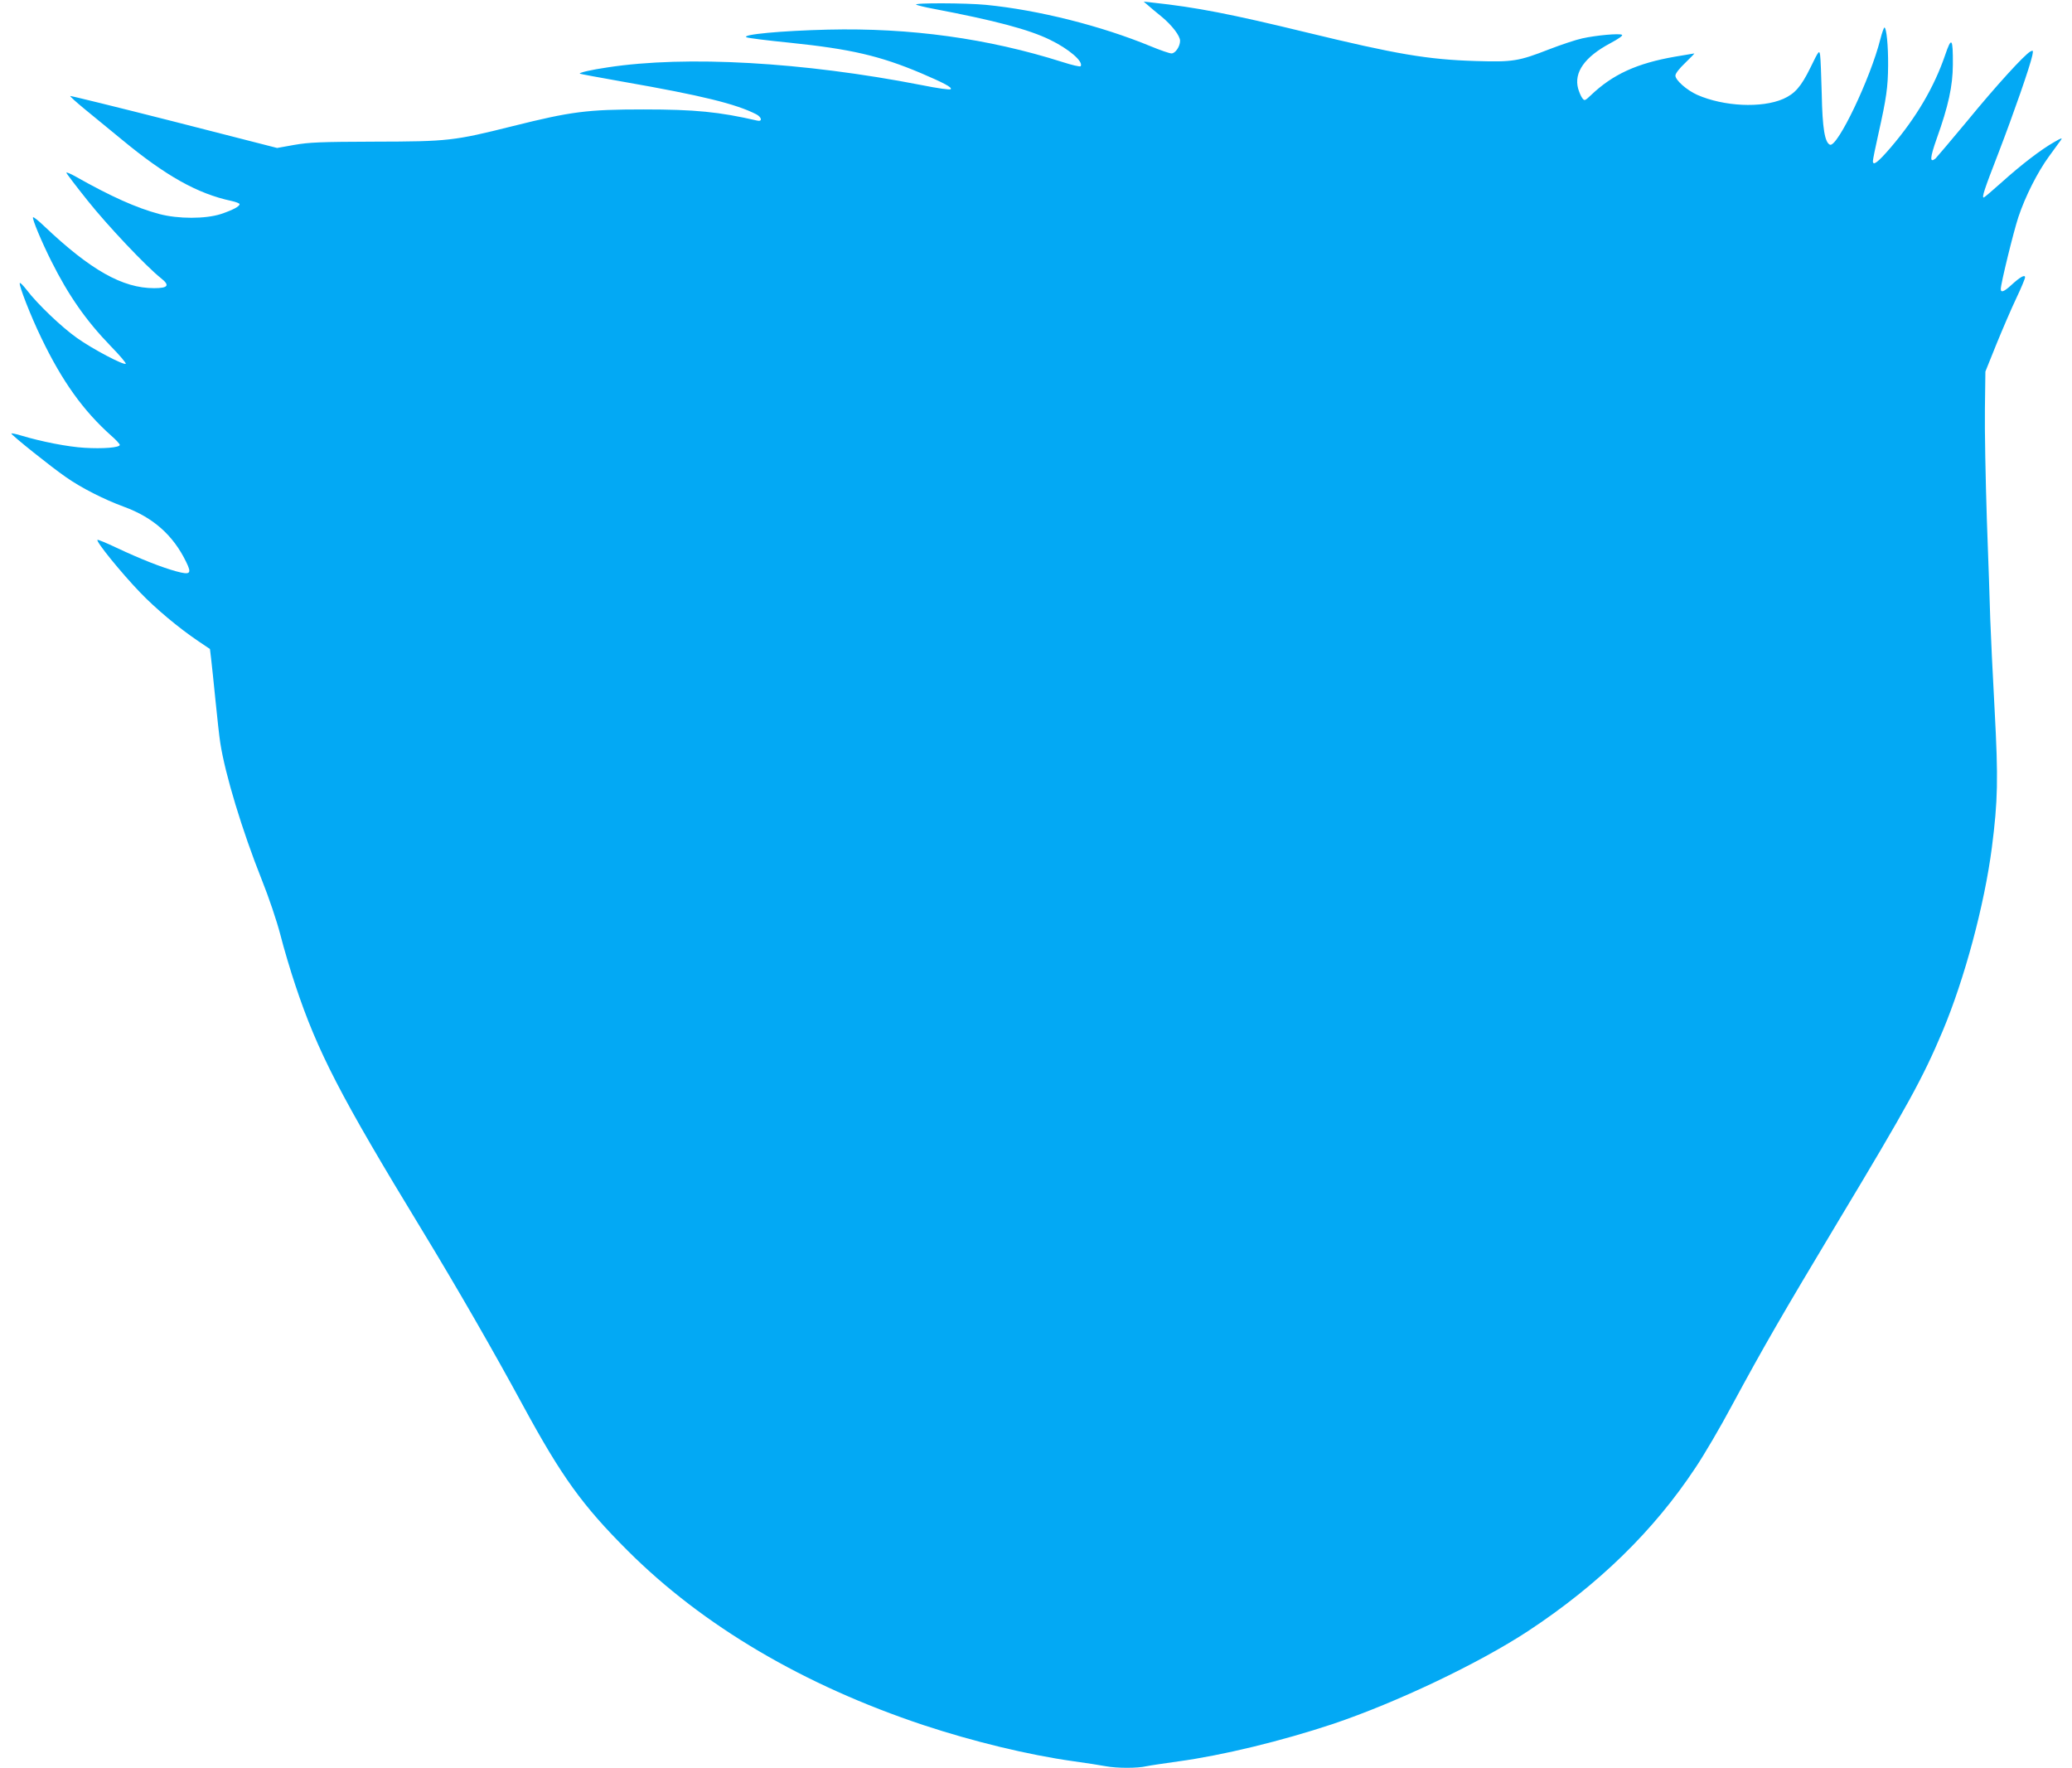 <?xml version="1.0" standalone="no"?>
<!DOCTYPE svg PUBLIC "-//W3C//DTD SVG 20010904//EN"
 "http://www.w3.org/TR/2001/REC-SVG-20010904/DTD/svg10.dtd">
<svg version="1.0" xmlns="http://www.w3.org/2000/svg"
 width="1280pt" height="1092pt" viewBox="0 0 1280 1092"
 preserveAspectRatio="xMidYMid meet">
<g transform="translate(0,1092) scale(0.1,-0.1)"
fill="#03a9f4" stroke="none">
<path d="M7091 10888 c14 -13 53 -45 85 -71 64 -53 114 -118 114 -149 0 -35
-29 -78 -53 -78 -12 0 -70 20 -128 44 -305 126 -693 224 -1018 256 -123 12
-453 13 -431 1 8 -4 56 -16 105 -25 384 -73 590 -128 720 -191 118 -57 209
-135 191 -164 -3 -5 -54 7 -113 26 -460 146 -941 212 -1448 200 -289 -7 -534
-30 -504 -47 8 -5 129 -20 269 -34 377 -39 556 -81 810 -188 140 -60 194 -88
183 -99 -5 -5 -79 5 -183 26 -729 142 -1451 183 -1935 109 -103 -15 -180 -33
-173 -39 1 -2 122 -24 268 -50 486 -85 697 -137 822 -201 34 -18 39 -47 6 -39
-235 54 -383 69 -703 69 -348 0 -447 -13 -807 -103 -364 -91 -397 -95 -853
-96 -334 -1 -405 -4 -497 -20 l-106 -19 -637 163 c-350 89 -639 160 -641 158
-3 -2 37 -38 88 -80 51 -42 154 -126 228 -187 273 -226 469 -336 679 -381 28
-6 51 -15 51 -20 0 -14 -41 -36 -115 -61 -96 -31 -264 -31 -381 0 -142 38
-298 108 -516 231 -32 18 -58 29 -58 24 0 -4 59 -82 132 -173 121 -152 360
-405 452 -478 57 -45 45 -62 -42 -62 -195 0 -392 111 -680 384 -34 33 -65 57
-68 54 -7 -8 54 -154 113 -271 106 -212 215 -368 367 -525 55 -56 96 -105 93
-109 -12 -11 -207 92 -301 159 -95 67 -245 210 -311 297 -22 28 -41 48 -43 42
-5 -16 67 -202 134 -340 128 -266 258 -448 432 -603 29 -25 52 -51 52 -56 0
-17 -105 -25 -218 -18 -103 6 -266 38 -389 75 -35 11 -63 16 -63 13 1 -10 248
-208 337 -269 95 -67 238 -139 358 -183 181 -66 305 -176 385 -341 36 -73 26
-82 -62 -58 -91 25 -220 76 -367 145 -63 30 -116 52 -119 49 -10 -10 145 -201
263 -324 96 -100 238 -219 358 -300 l74 -50 7 -58 c4 -32 16 -148 27 -258 11
-110 24 -229 30 -265 30 -194 135 -540 256 -844 43 -107 93 -255 115 -340 21
-83 63 -224 93 -313 136 -408 278 -684 780 -1508 222 -365 446 -755 627 -1089
237 -436 365 -615 647 -896 465 -464 1087 -830 1826 -1076 309 -102 647 -184
925 -223 80 -11 170 -25 201 -31 70 -13 196 -13 251 0 24 5 113 18 198 30 272
37 638 126 954 231 395 133 901 374 1206 574 434 286 776 619 1034 1009 52 77
154 251 226 386 196 363 310 560 655 1135 430 715 524 887 645 1174 136 323
259 781 305 1136 37 289 40 422 17 850 -12 220 -24 472 -27 560 -2 88 -12 365
-21 615 -8 250 -14 558 -12 685 l3 230 68 169 c38 93 93 221 123 284 30 63 54
121 54 129 0 19 -31 2 -85 -48 -45 -41 -65 -49 -65 -24 0 32 79 355 109 445
42 126 118 277 189 374 31 43 64 88 72 99 13 18 6 16 -39 -10 -83 -47 -204
-140 -323 -247 -59 -53 -110 -96 -113 -96 -13 0 1 44 91 276 93 242 195 535
209 602 6 31 5 33 -12 24 -38 -21 -213 -213 -390 -429 -100 -120 -188 -224
-196 -232 -37 -30 -35 3 7 122 73 204 99 325 100 457 1 166 -8 177 -48 59 -68
-198 -178 -385 -335 -569 -80 -93 -111 -117 -111 -85 0 9 15 84 34 168 50 223
59 289 60 422 1 122 -10 235 -23 235 -3 0 -15 -33 -25 -72 -61 -243 -265 -669
-311 -652 -32 13 -47 101 -51 314 -3 113 -7 220 -10 239 -5 33 -8 30 -60 -77
-58 -118 -96 -161 -168 -193 -133 -58 -367 -47 -531 25 -65 29 -135 91 -135
119 0 13 24 44 61 79 33 32 58 58 56 58 -2 0 -56 -9 -119 -20 -236 -41 -385
-109 -521 -239 -37 -35 -39 -35 -53 -16 -8 11 -19 37 -25 58 -27 100 41 196
199 280 52 28 79 47 72 52 -16 10 -159 -3 -245 -22 -38 -8 -131 -39 -206 -68
-187 -73 -223 -79 -452 -72 -298 9 -490 42 -1047 177 -469 114 -680 155 -950
184 l-55 6 26 -22z"/>
</g>
</svg>
